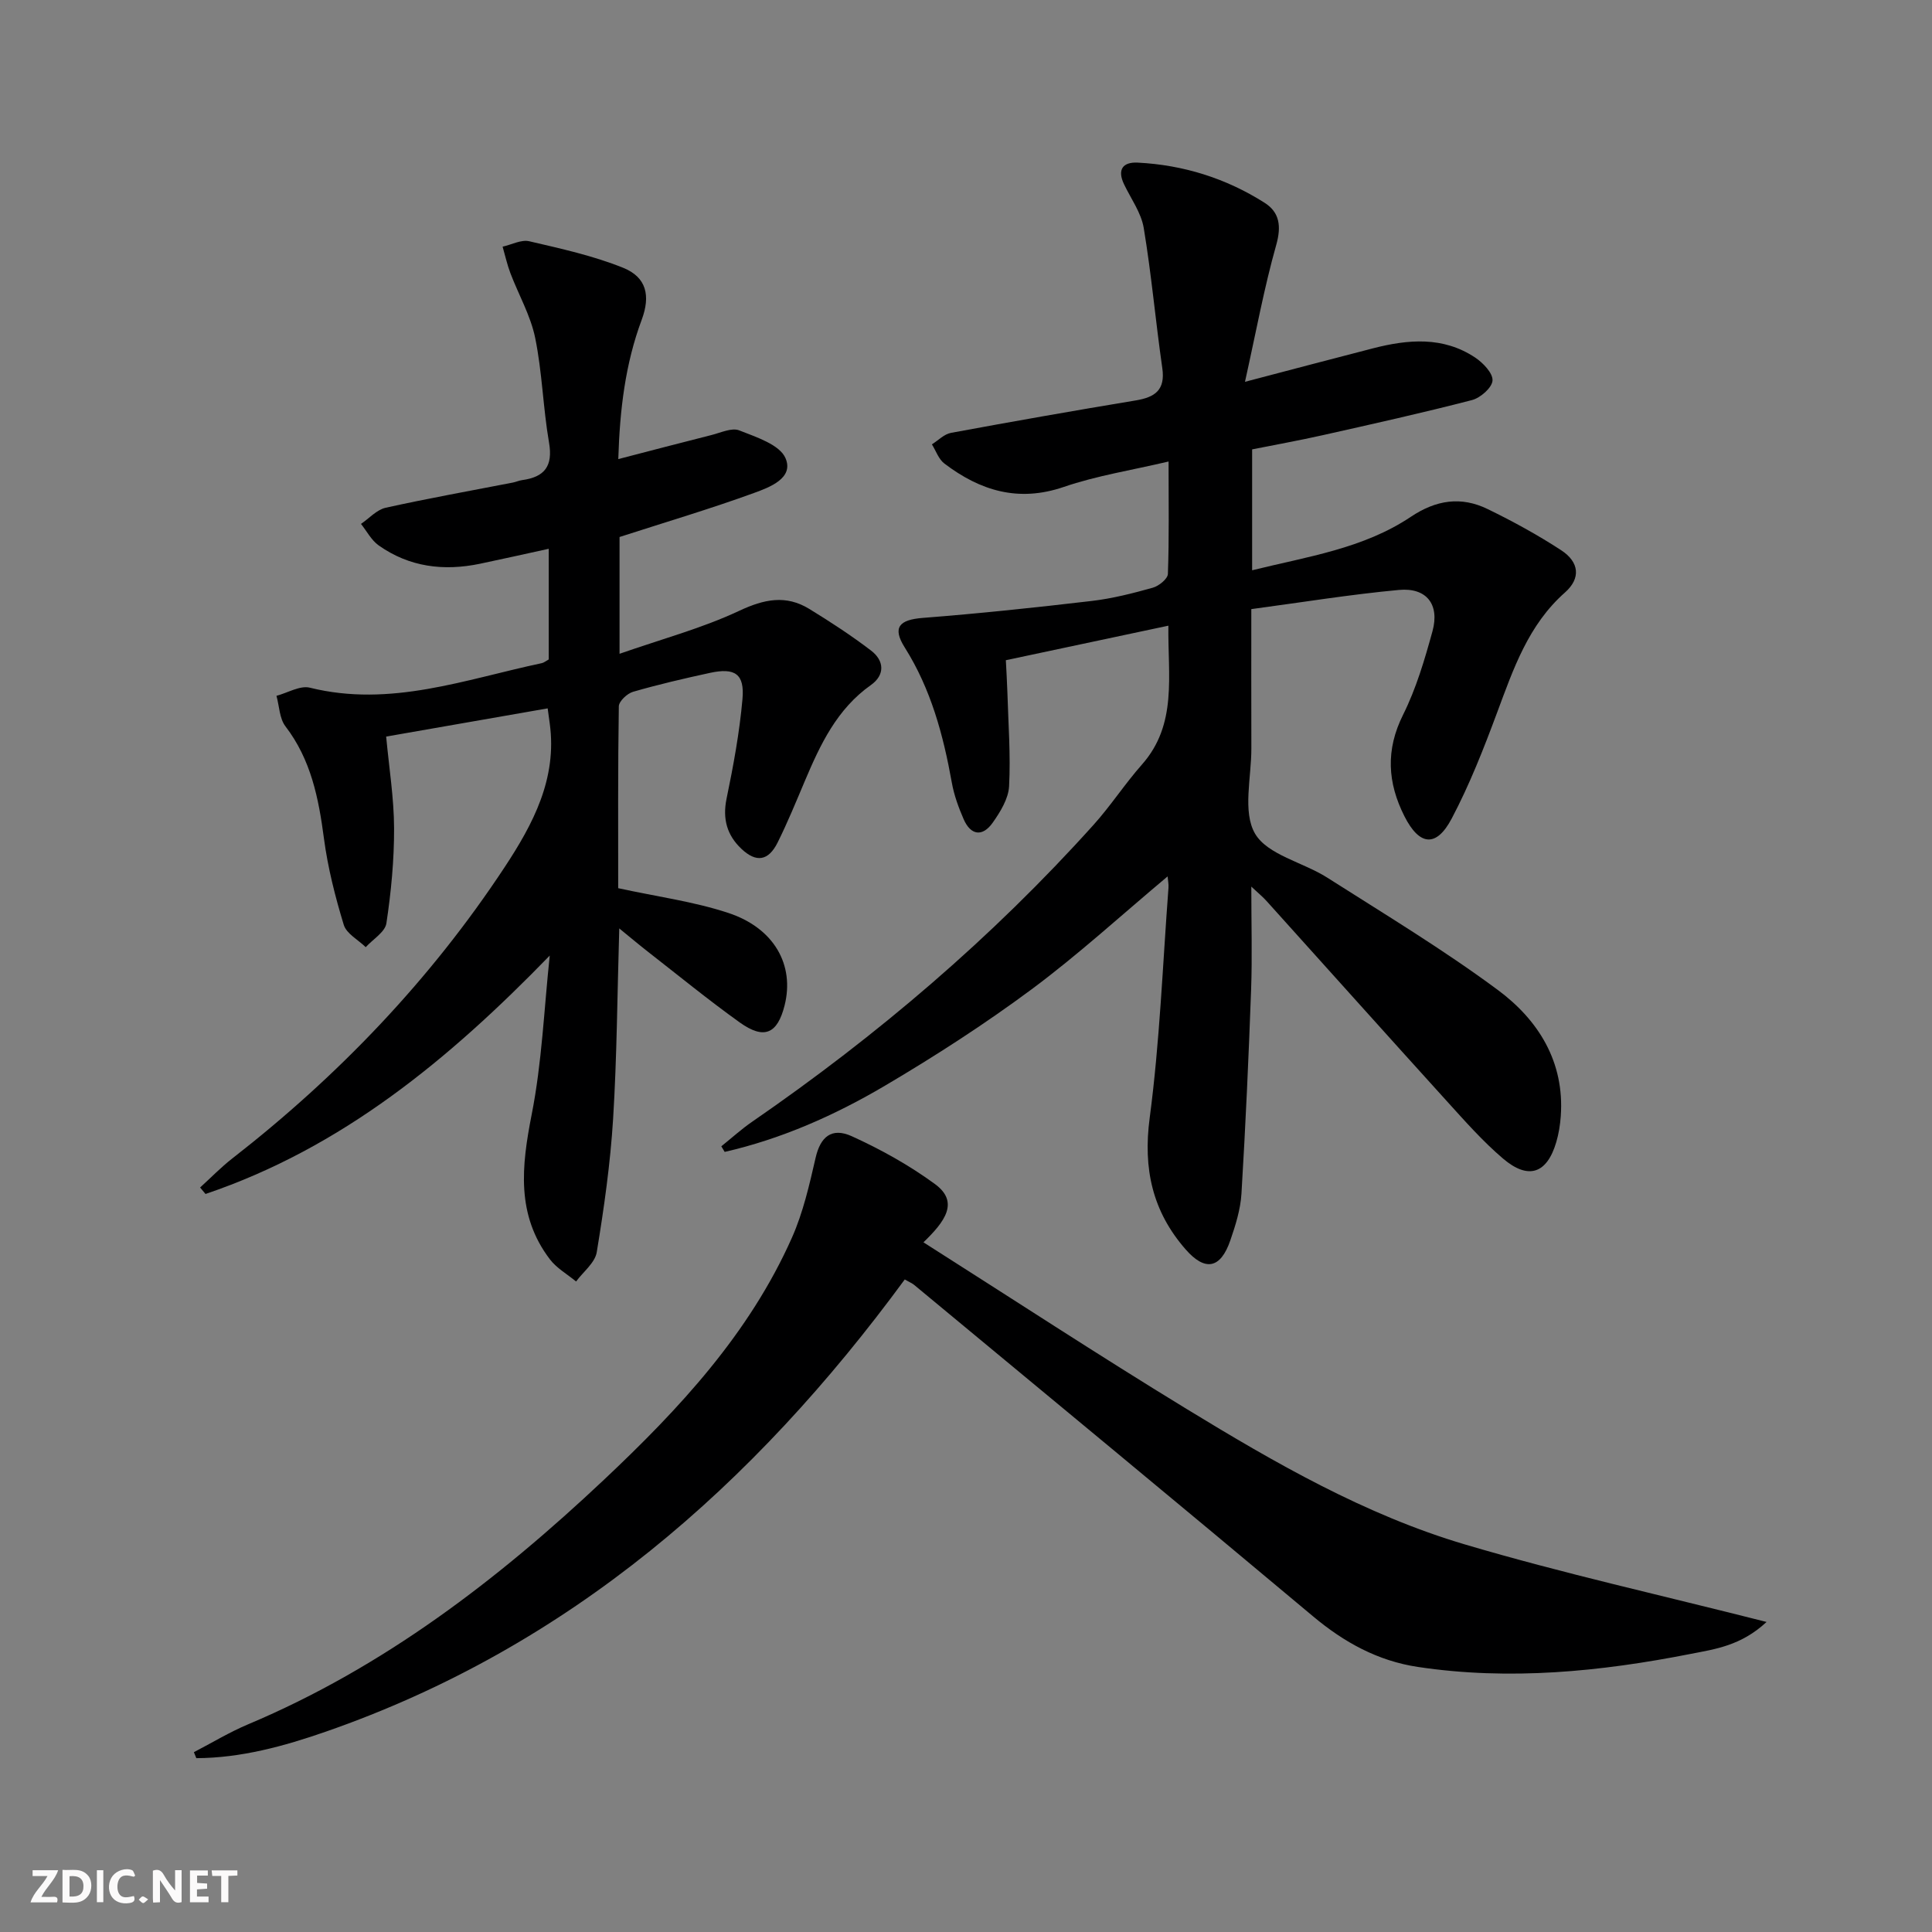 <svg enable-background="new 0 0 400 400" viewBox="0 0 400 400" xmlns="http://www.w3.org/2000/svg"><rect x="0" y="0" width="400" height="400" fill="#808080" stroke="none"/><g fill="#fbfafa"><path d="m37.59 393.81c-.92.31-1.52.05-2-.78-.7-1.2-1.52-2.34-2.47-3.78v4.59c-.55.03-.95.05-1.41.07-.03-.37-.06-.64-.06-.91 0-1.91 0-3.81 0-5.7 1.13-.41 1.77-.03 2.29.91.62 1.11 1.38 2.14 2.31 3.19v-4.2h1.35v6.61z"/><path d="m12.94 393.88v-6.75c1.9.19 3.93-.54 5.37 1.29.8 1.01.78 2.88.03 3.97-1.37 1.97-3.4 1.51-5.4 1.49m1.45-1.22c2.04.12 2.92-.58 2.89-2.21-.03-1.51-.98-2.19-2.89-2z"/><path d="m11.81 393.87h-5.49c.68-2.18 2.47-3.48 3.51-5.45h-3.08v-1.21h5.29c-.71 2.13-2.44 3.48-3.47 5.51.86 0 1.63.04 2.39-.01.79-.05 1.14.21.85 1.16"/><path d="m39.33 393.86v-6.61h3.7v1.07h-2.22v1.52c.68.04 1.34.09 2.07.13v1.07c-.72.05-1.38.09-2.1.14v1.48h2.4v1.19h-3.85z"/><path d="m27.71 388.56c-1.15-.3-2.46-.61-3.1.64-.37.73-.41 1.93-.06 2.67.63 1.35 1.99.93 3.17.68.35.94-.01 1.32-.93 1.46-1.62.25-3.05-.27-3.76-1.48-.73-1.25-.6-3.03.31-4.17.88-1.11 2.71-1.7 4-1.16.32.13.44.74.65 1.12-.1.08-.19.16-.28.24"/><path d="m49.15 387.24v1.07c-.59.02-1.17.05-1.87.08v5.44h-1.48v-5.44h-1.85c-.05-.4-.08-.73-.13-1.15z"/><path d="m20.06 387.21h1.33v6.62h-1.33z"/><path d="m30.68 393.25c-.49.38-.8.79-1.05.76-.32-.05-.6-.45-.9-.7.26-.24.51-.64.8-.67.29-.04.62.3 1.15.61"/></g><path d="m259.07 183.56c0 7.78.2 14.55-.04 21.29-.51 14.11-1.15 28.21-2 42.3-.2 3.26-1.23 6.54-2.31 9.67-2.01 5.85-5.21 6.48-9.26 1.84-6.85-7.84-8.83-16.67-7.43-27.21 2.09-15.77 2.69-31.75 3.89-47.63.06-.75-.11-1.52-.18-2.37-9.54 7.99-18.46 16.17-28.12 23.35-9.73 7.22-19.97 13.83-30.41 19.99-10.36 6.11-21.38 11-33.17 13.7-.23-.39-.47-.78-.7-1.16 2.14-1.71 4.17-3.57 6.42-5.11 25.87-17.83 49.64-38.08 70.67-61.47 3.55-3.95 6.47-8.47 9.99-12.45 7.38-8.34 5.35-18.33 5.48-28.76-11.23 2.39-22.14 4.71-33.65 7.15.11 2.21.25 4.44.32 6.68.19 6.48.69 12.97.35 19.42-.14 2.59-1.82 5.31-3.4 7.55-2.09 2.95-4.53 2.65-6.01-.74-1.05-2.42-1.98-4.96-2.44-7.54-1.77-9.87-4.32-19.39-9.76-28.02-2.61-4.14-1.14-5.73 3.75-6.11 11.68-.91 23.34-2.14 34.98-3.51 4.26-.5 8.49-1.58 12.63-2.74 1.26-.35 3.09-1.83 3.13-2.85.27-7.46.14-14.93.14-23.28-7.66 1.81-14.89 2.93-21.71 5.27-9.42 3.22-17.32.76-24.72-4.86-1.18-.9-1.73-2.62-2.57-3.96 1.31-.82 2.53-2.12 3.95-2.38 12.72-2.35 25.46-4.6 38.22-6.71 4-.66 6.19-2.13 5.53-6.71-1.39-9.65-2.24-19.38-3.84-28.99-.52-3.16-2.65-6.06-4.08-9.06-1.45-3.04-.26-4.64 2.84-4.48 9.46.48 18.29 3.25 26.27 8.32 3.1 1.97 3.49 4.85 2.4 8.72-2.5 8.85-4.16 17.94-6.47 28.34 10-2.62 18.24-4.81 26.49-6.93 7.27-1.87 14.53-2.51 21.17 1.91 1.63 1.09 3.68 3.22 3.59 4.75-.09 1.48-2.5 3.6-4.25 4.05-10.26 2.66-20.61 4.96-30.95 7.28-4.81 1.08-9.67 1.95-14.57 2.93v25.03c11.49-2.84 23.03-4.49 32.84-11.06 5.26-3.52 10.43-4.29 15.93-1.61 5.22 2.54 10.34 5.34 15.2 8.51 3.79 2.47 4.1 5.83.82 8.74-7.61 6.72-10.69 15.81-14.07 24.88-2.77 7.45-5.69 14.91-9.39 21.92-3.2 6.08-6.7 5.67-9.8-.46-3.5-6.93-3.92-13.72-.28-21 2.71-5.43 4.47-11.41 6.09-17.3 1.52-5.55-1.23-9.08-6.94-8.55-10.05.93-20.04 2.56-30.57 3.97 0 9.94-.02 19.39.01 28.84.02 5.99-1.86 13.14.76 17.64 2.58 4.42 9.93 5.92 14.93 9.1 11.9 7.58 24.03 14.89 35.35 23.28 8.38 6.22 13.83 14.88 13.02 26.13-.13 1.8-.42 3.63-.93 5.36-1.92 6.53-5.77 7.89-11.04 3.4-4.15-3.54-7.82-7.69-11.5-11.75-12.52-13.81-24.95-27.7-37.43-41.55-.73-.82-1.57-1.5-3.17-3z" fill="#000001"/><path d="m113.82 197.84c-20.88 21.51-43.04 39.81-71.27 49.36-.37-.45-.75-.89-1.12-1.34 2.21-2.01 4.31-4.18 6.66-6.01 21.98-17.12 41.02-37 56.37-60.28 5.9-8.95 10.92-18.37 9.36-29.76-.11-.8-.22-1.6-.43-3.15-11.11 1.94-21.99 3.84-33.44 5.84.61 6.54 1.62 12.76 1.64 18.99.02 6.56-.61 13.17-1.59 19.66-.28 1.83-2.79 3.31-4.28 4.95-1.57-1.53-3.99-2.79-4.55-4.63-1.78-5.84-3.3-11.83-4.1-17.87-1.1-8.35-2.68-16.31-7.97-23.22-1.25-1.63-1.27-4.19-1.86-6.32 2.32-.61 4.88-2.19 6.92-1.68 16.67 4.14 32.19-1.73 48-5.08.47-.1.88-.46 1.45-.77 0-7.41 0-14.87 0-22.91-4.95 1.08-9.59 2.13-14.24 3.1-7.5 1.56-14.62.69-20.97-3.8-1.51-1.07-2.46-2.94-3.66-4.45 1.69-1.15 3.24-2.92 5.09-3.34 8.74-1.94 17.56-3.51 26.35-5.22.65-.13 1.27-.42 1.93-.51 4.62-.63 6.41-2.87 5.56-7.77-1.24-7.18-1.41-14.57-2.87-21.69-.95-4.62-3.43-8.91-5.13-13.39-.67-1.77-1.08-3.65-1.61-5.48 1.85-.41 3.86-1.51 5.52-1.12 6.57 1.53 13.23 2.99 19.45 5.5 4.85 1.96 5.67 5.8 3.83 10.75-3.4 9.12-4.54 18.59-4.85 28.85 6.8-1.76 13.04-3.41 19.29-4.98 1.92-.48 4.21-1.58 5.76-.96 3.52 1.39 8.39 2.95 9.58 5.77 1.76 4.13-3.33 6.02-6.55 7.19-9.01 3.28-18.22 6.01-27.82 9.11v24.18c8.76-3.06 17.09-5.29 24.76-8.89 5.18-2.43 9.68-3.37 14.54-.39 4.38 2.69 8.7 5.5 12.78 8.62 2.74 2.09 2.91 5.04-.04 7.13-7.03 4.97-10.47 12.29-13.67 19.85-1.81 4.28-3.57 8.59-5.64 12.75-1.91 3.83-4.42 4.22-7.5 1.31-2.98-2.82-3.94-6.19-3.07-10.4 1.41-6.81 2.68-13.69 3.29-20.6.47-5.21-1.55-6.55-6.72-5.43-5.35 1.16-10.69 2.4-15.94 3.92-1.21.35-2.92 1.96-2.94 3.01-.2 12.78-.13 25.57-.13 37.65 8.03 1.75 15.64 2.76 22.79 5.12 9.56 3.15 13.76 10.84 11.66 19.16-1.49 5.9-4.24 7.12-9.28 3.52-6.49-4.65-12.68-9.71-18.98-14.62-1.8-1.4-3.55-2.88-5.97-4.85-.41 13.65-.48 26.55-1.27 39.39-.57 9.25-1.88 18.48-3.39 27.64-.36 2.2-2.8 4.06-4.28 6.07-1.83-1.52-4.02-2.75-5.42-4.59-7.01-9.21-5.87-19.28-3.78-29.94 2.14-10.81 2.57-21.95 3.75-32.95z" fill="#000001"/><path d="m187.32 264.9c-31.27 42.6-69.42 76.08-119.86 93.62-8.66 3.01-17.54 5.45-26.81 5.49-.17-.41-.34-.83-.51-1.24 3.74-1.94 7.36-4.14 11.23-5.77 28.05-11.81 51.7-29.94 73.66-50.62 15.61-14.7 30.1-30.26 38.93-50.13 2.32-5.22 3.62-10.96 4.91-16.57.97-4.23 3.26-6.36 7.5-4.43 6 2.73 11.87 5.99 17.18 9.88 5.15 3.76 2.04 7.83-2.36 12.08 18.53 11.77 36.31 23.41 54.45 34.48 18.32 11.18 37.01 21.96 57.69 28.08 20.17 5.97 40.75 10.53 62.42 16.04-5.31 4.93-10.65 5.62-15.7 6.61-18.69 3.68-37.5 5.55-56.5 2.7-8.26-1.24-15.26-5.08-21.69-10.47-27.43-22.99-55.04-45.77-82.59-68.62-.37-.32-.84-.5-1.95-1.13z" fill="#000001"/></svg>
